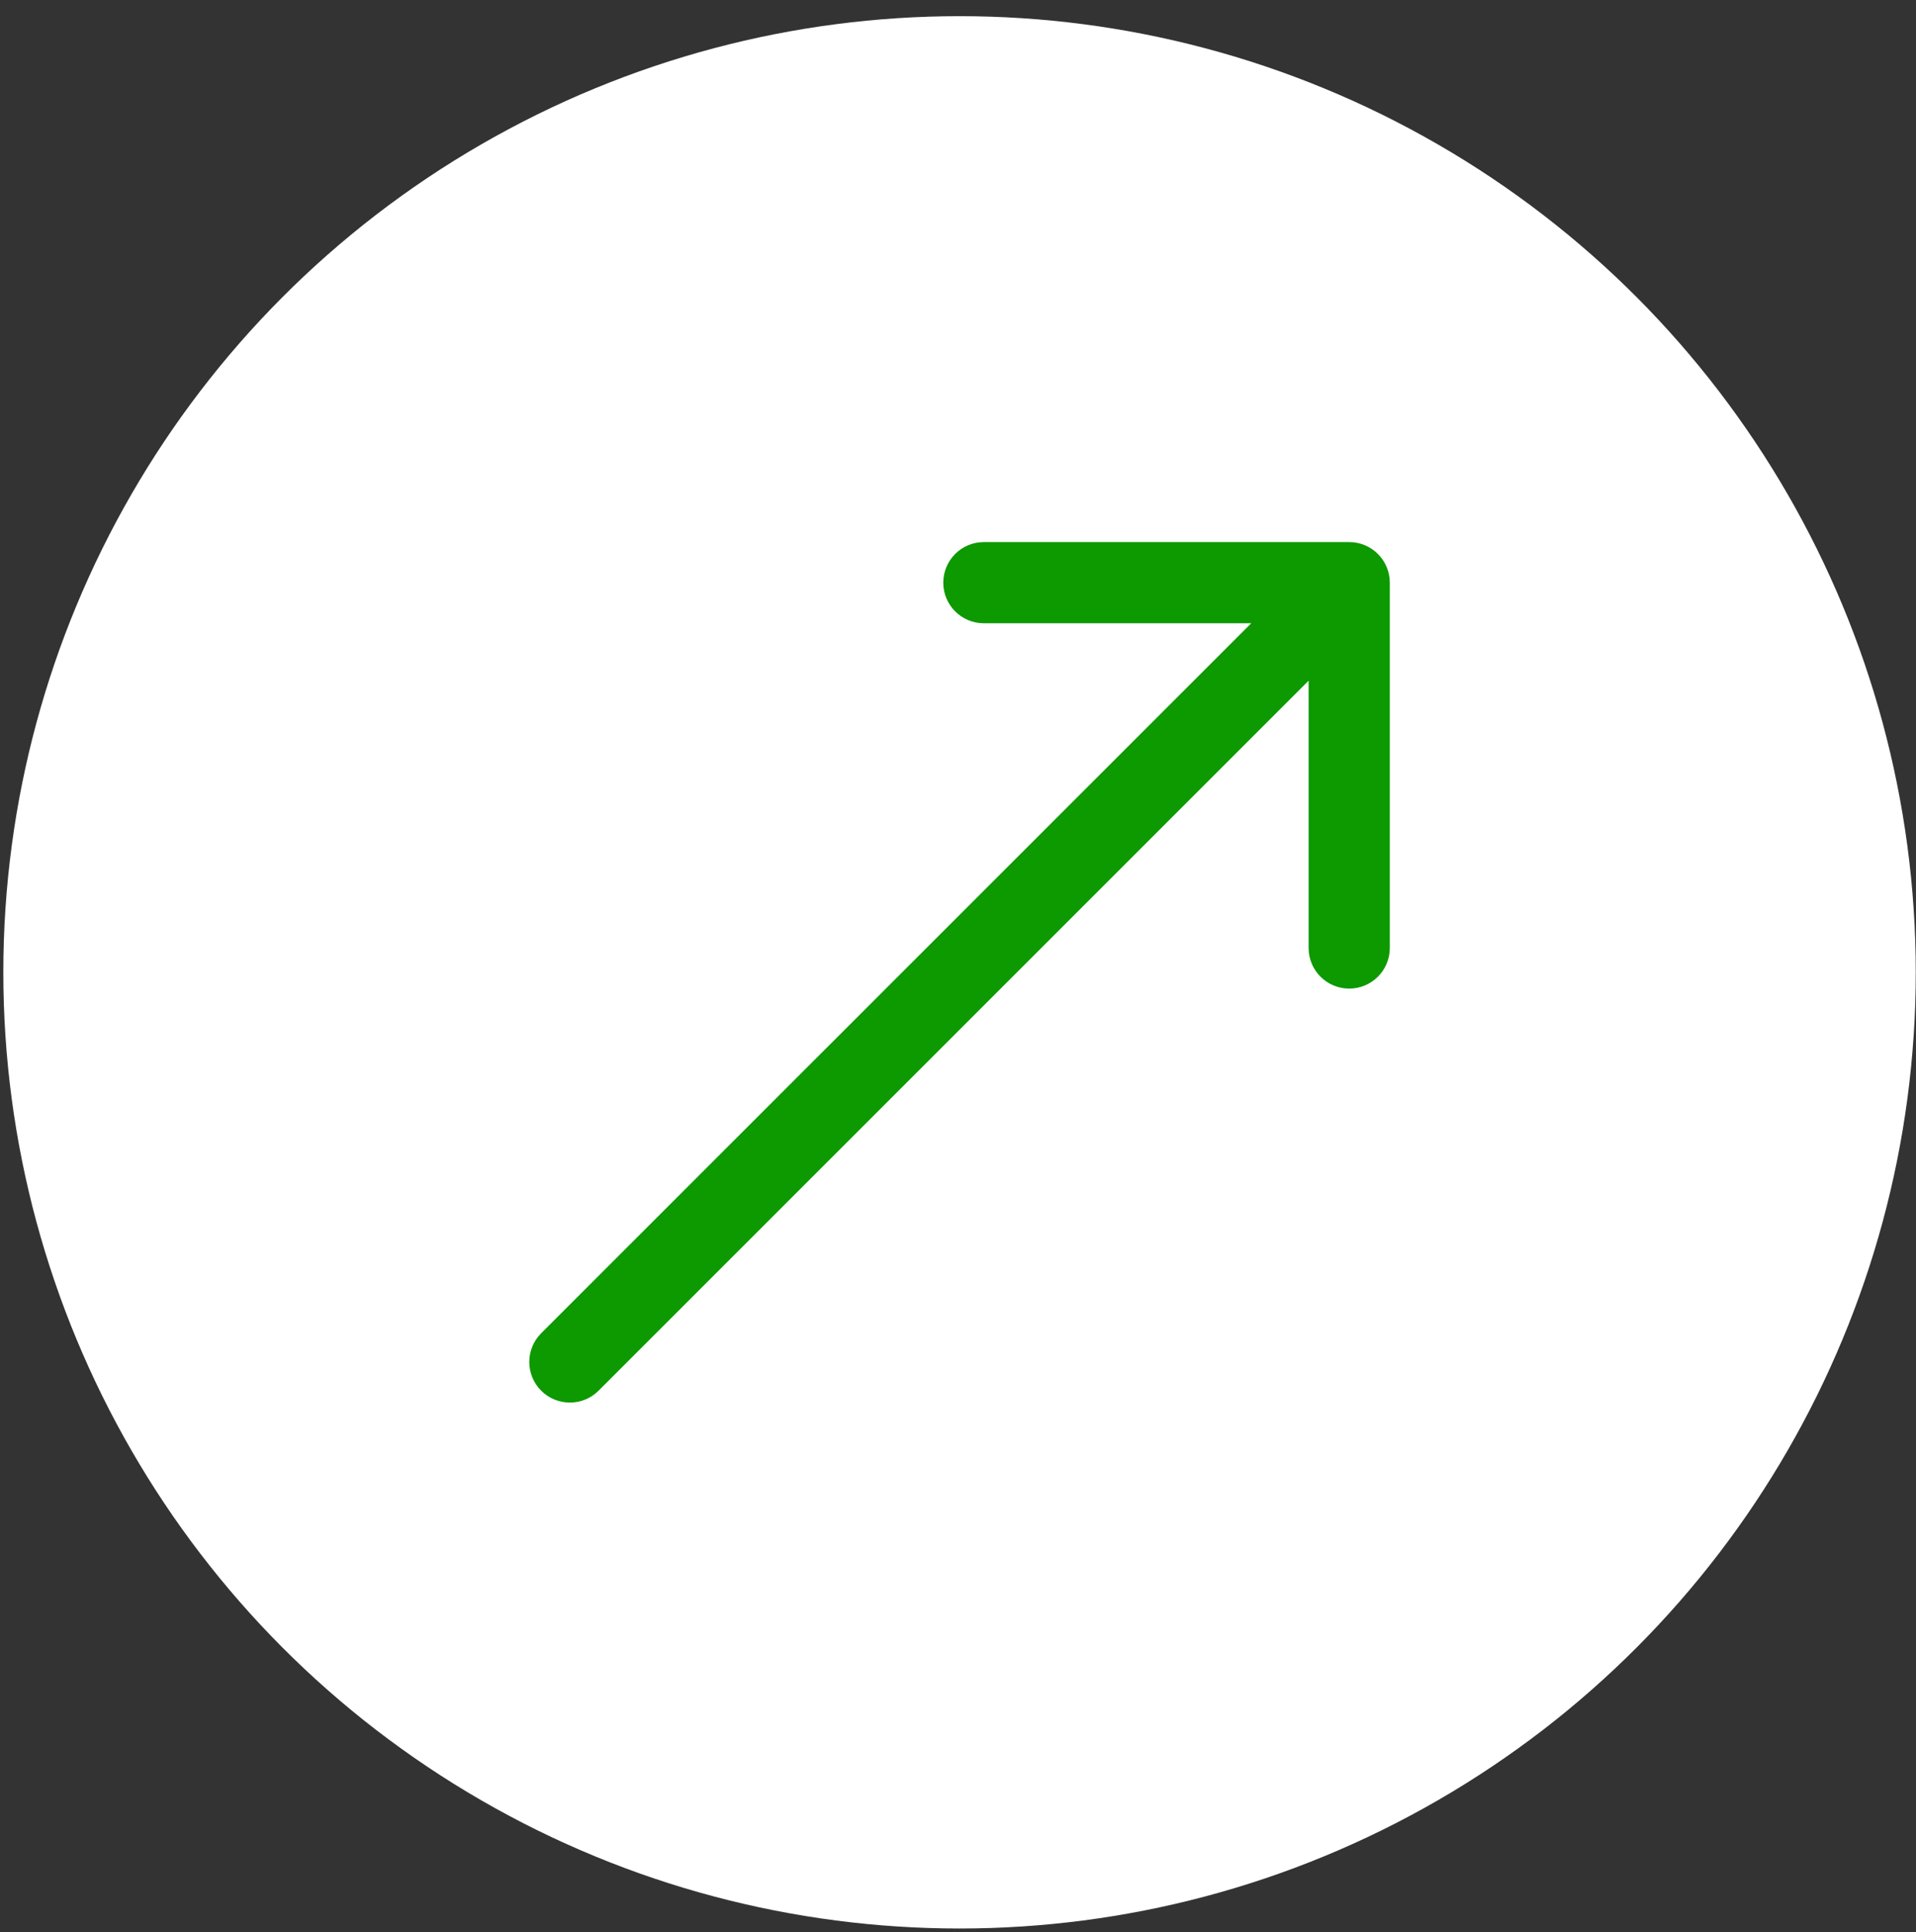 <?xml version="1.0" encoding="UTF-8"?> <svg xmlns="http://www.w3.org/2000/svg" width="118" height="119" viewBox="0 0 118 119" fill="none"><rect x="0" y="0" width="118" height="119" fill="#333333" stroke="none"/> <circle cx="59.095" cy="59.886" r="58.89" fill="white"></circle> <path d="M33.329 82.116C32.353 83.092 32.353 84.675 33.329 85.652C34.305 86.628 35.888 86.628 36.864 85.652L33.329 82.116ZM85.593 35.887C85.593 34.507 84.474 33.387 83.093 33.387L60.593 33.387C59.212 33.387 58.093 34.507 58.093 35.887C58.093 37.268 59.212 38.387 60.593 38.387H80.593V58.387C80.593 59.768 81.713 60.887 83.093 60.887C84.474 60.887 85.593 59.768 85.593 58.387V35.887ZM36.864 85.652L84.861 37.655L81.325 34.12L33.329 82.116L36.864 85.652Z" fill="#0D9900"></path> </svg> 